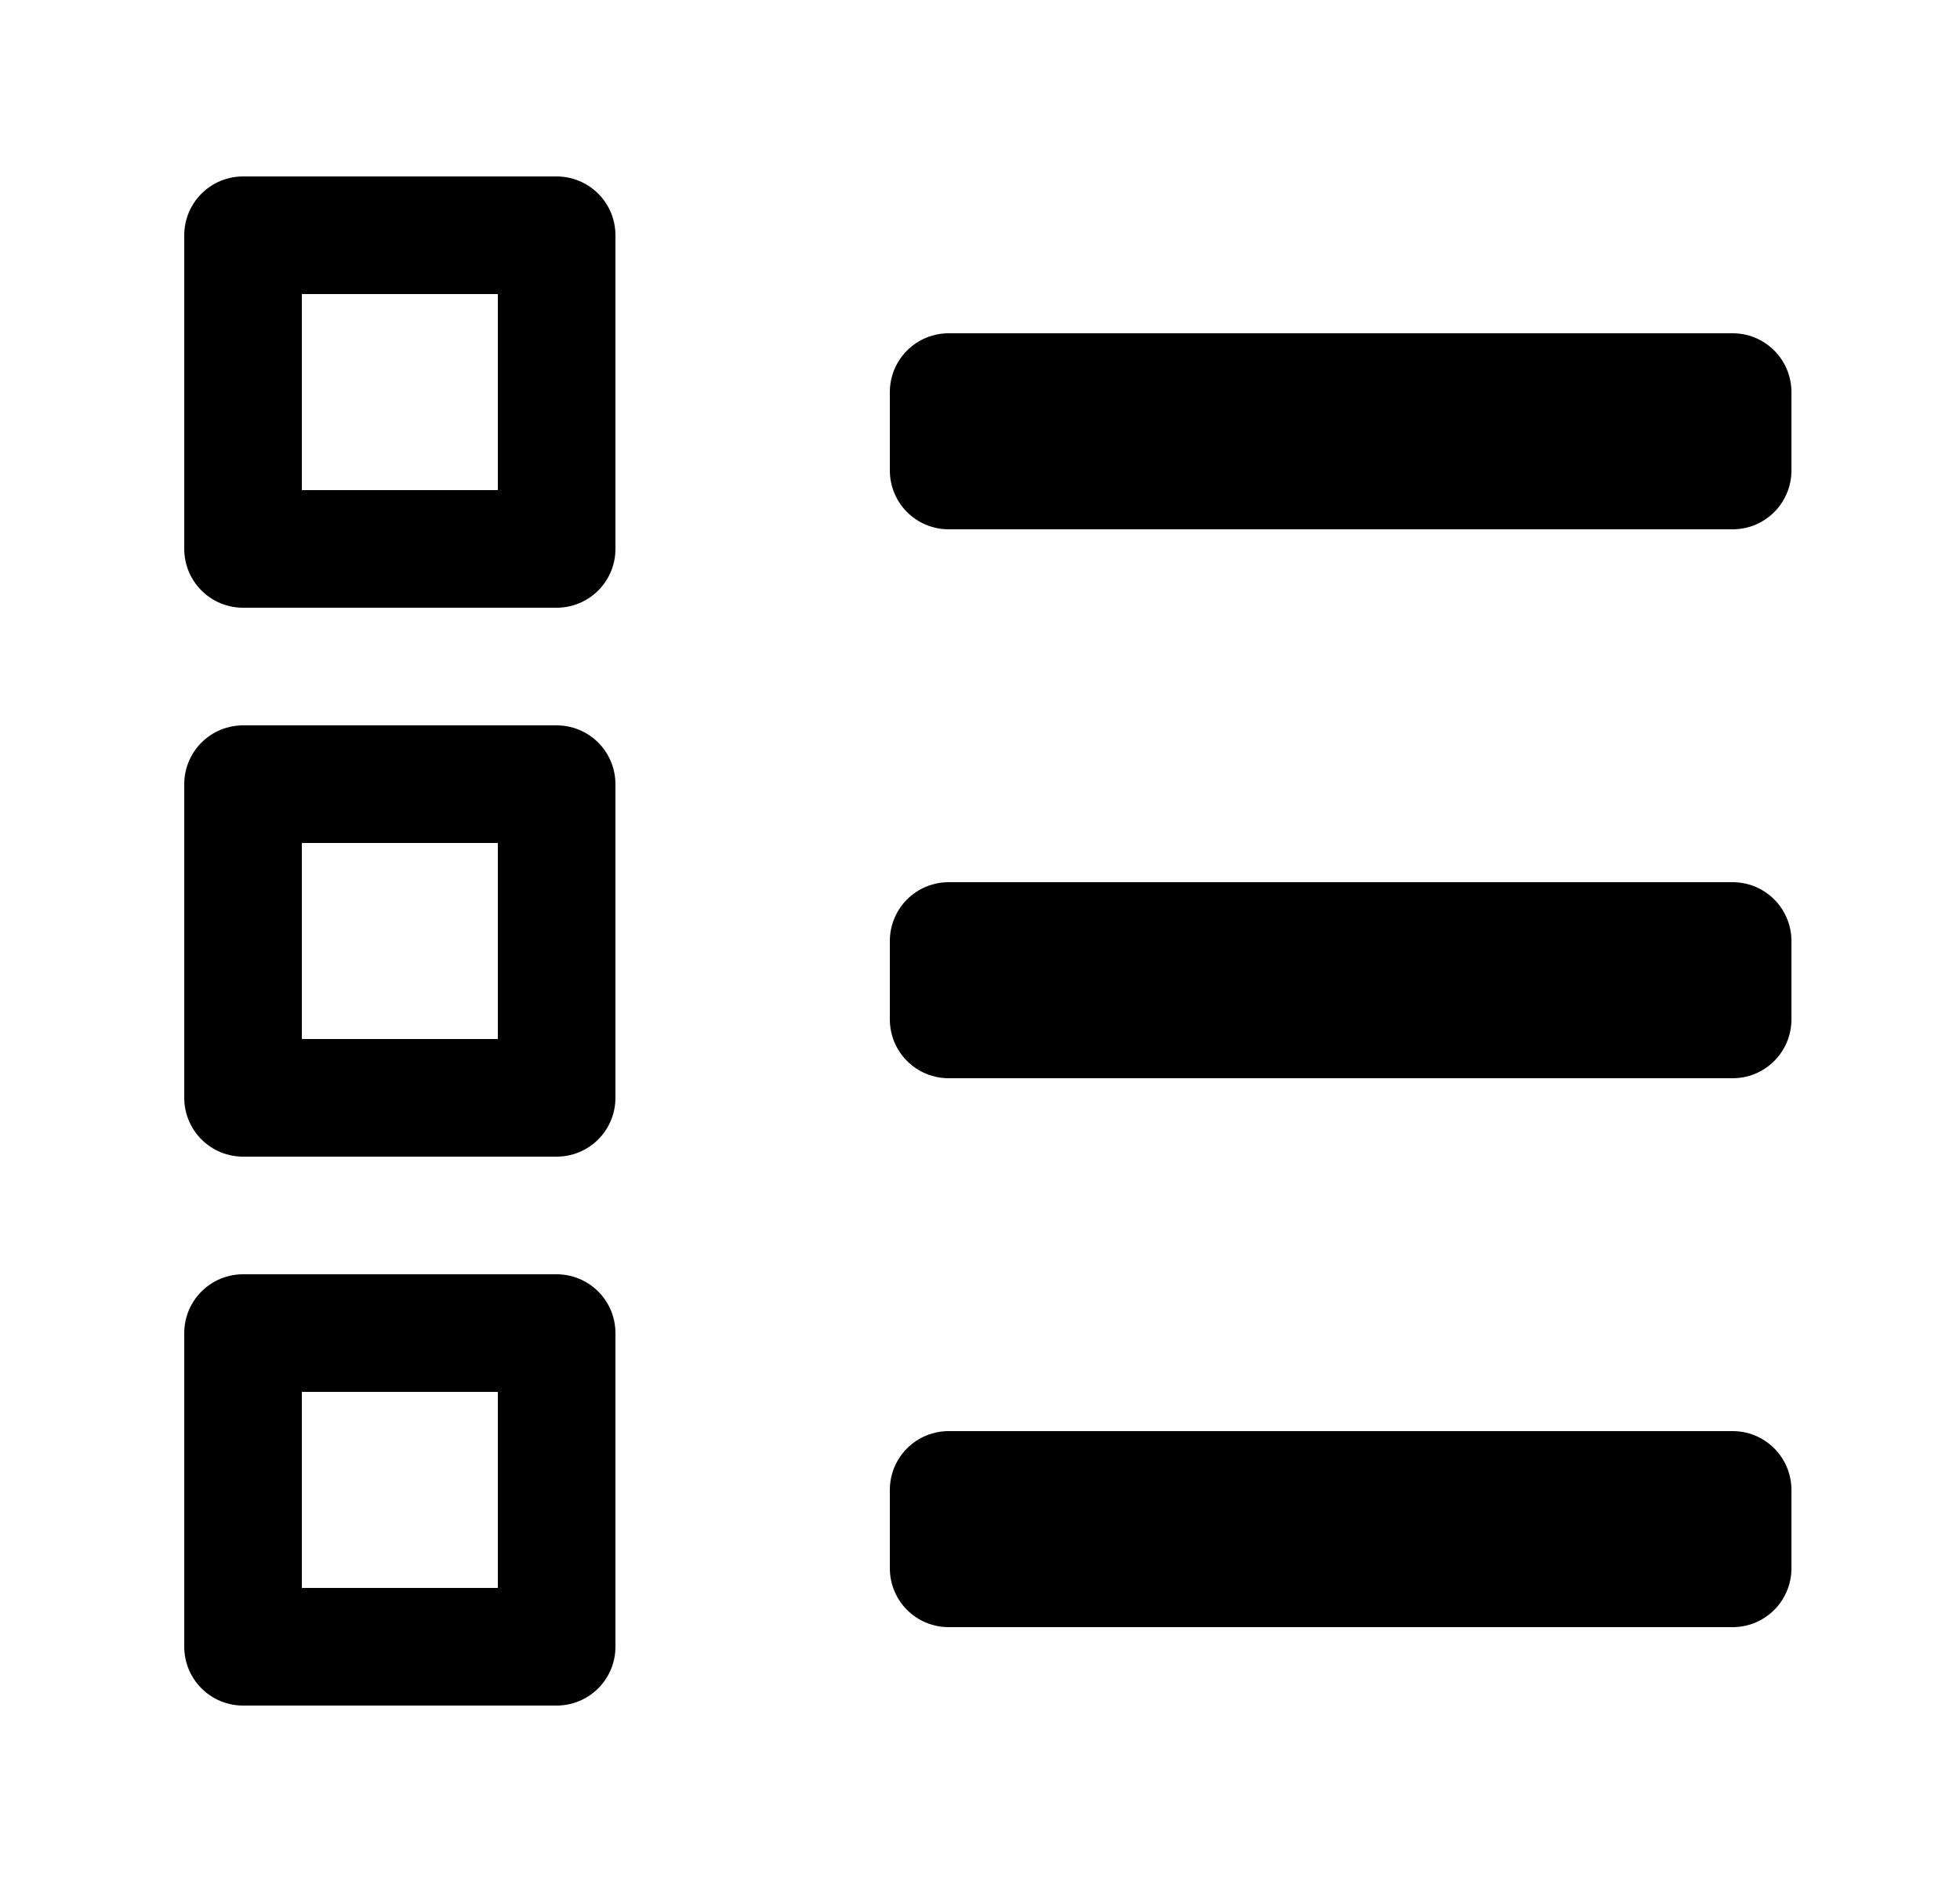 <svg width="25" height="24" viewBox="0 0 25 24" fill="none" xmlns="http://www.w3.org/2000/svg">
<rect x="3.1" y="3" width="4" height="4" stroke="black" stroke-width="1.5" stroke-linecap="round" stroke-linejoin="round"/>
<rect x="12.1" y="5" width="10" height="1" stroke="black" stroke-width="1.5" stroke-linecap="round" stroke-linejoin="round"/>
<rect x="3.1" y="10" width="4" height="4" stroke="black" stroke-width="1.5" stroke-linecap="round" stroke-linejoin="round"/>
<rect x="12.1" y="12" width="10" height="1" stroke="black" stroke-width="1.5" stroke-linecap="round" stroke-linejoin="round"/>
<rect x="3.1" y="17" width="4" height="4" stroke="black" stroke-width="1.5" stroke-linecap="round" stroke-linejoin="round"/>
<rect x="12.1" y="19" width="10" height="1" stroke="black" stroke-width="1.5" stroke-linecap="round" stroke-linejoin="round"/>
</svg>
